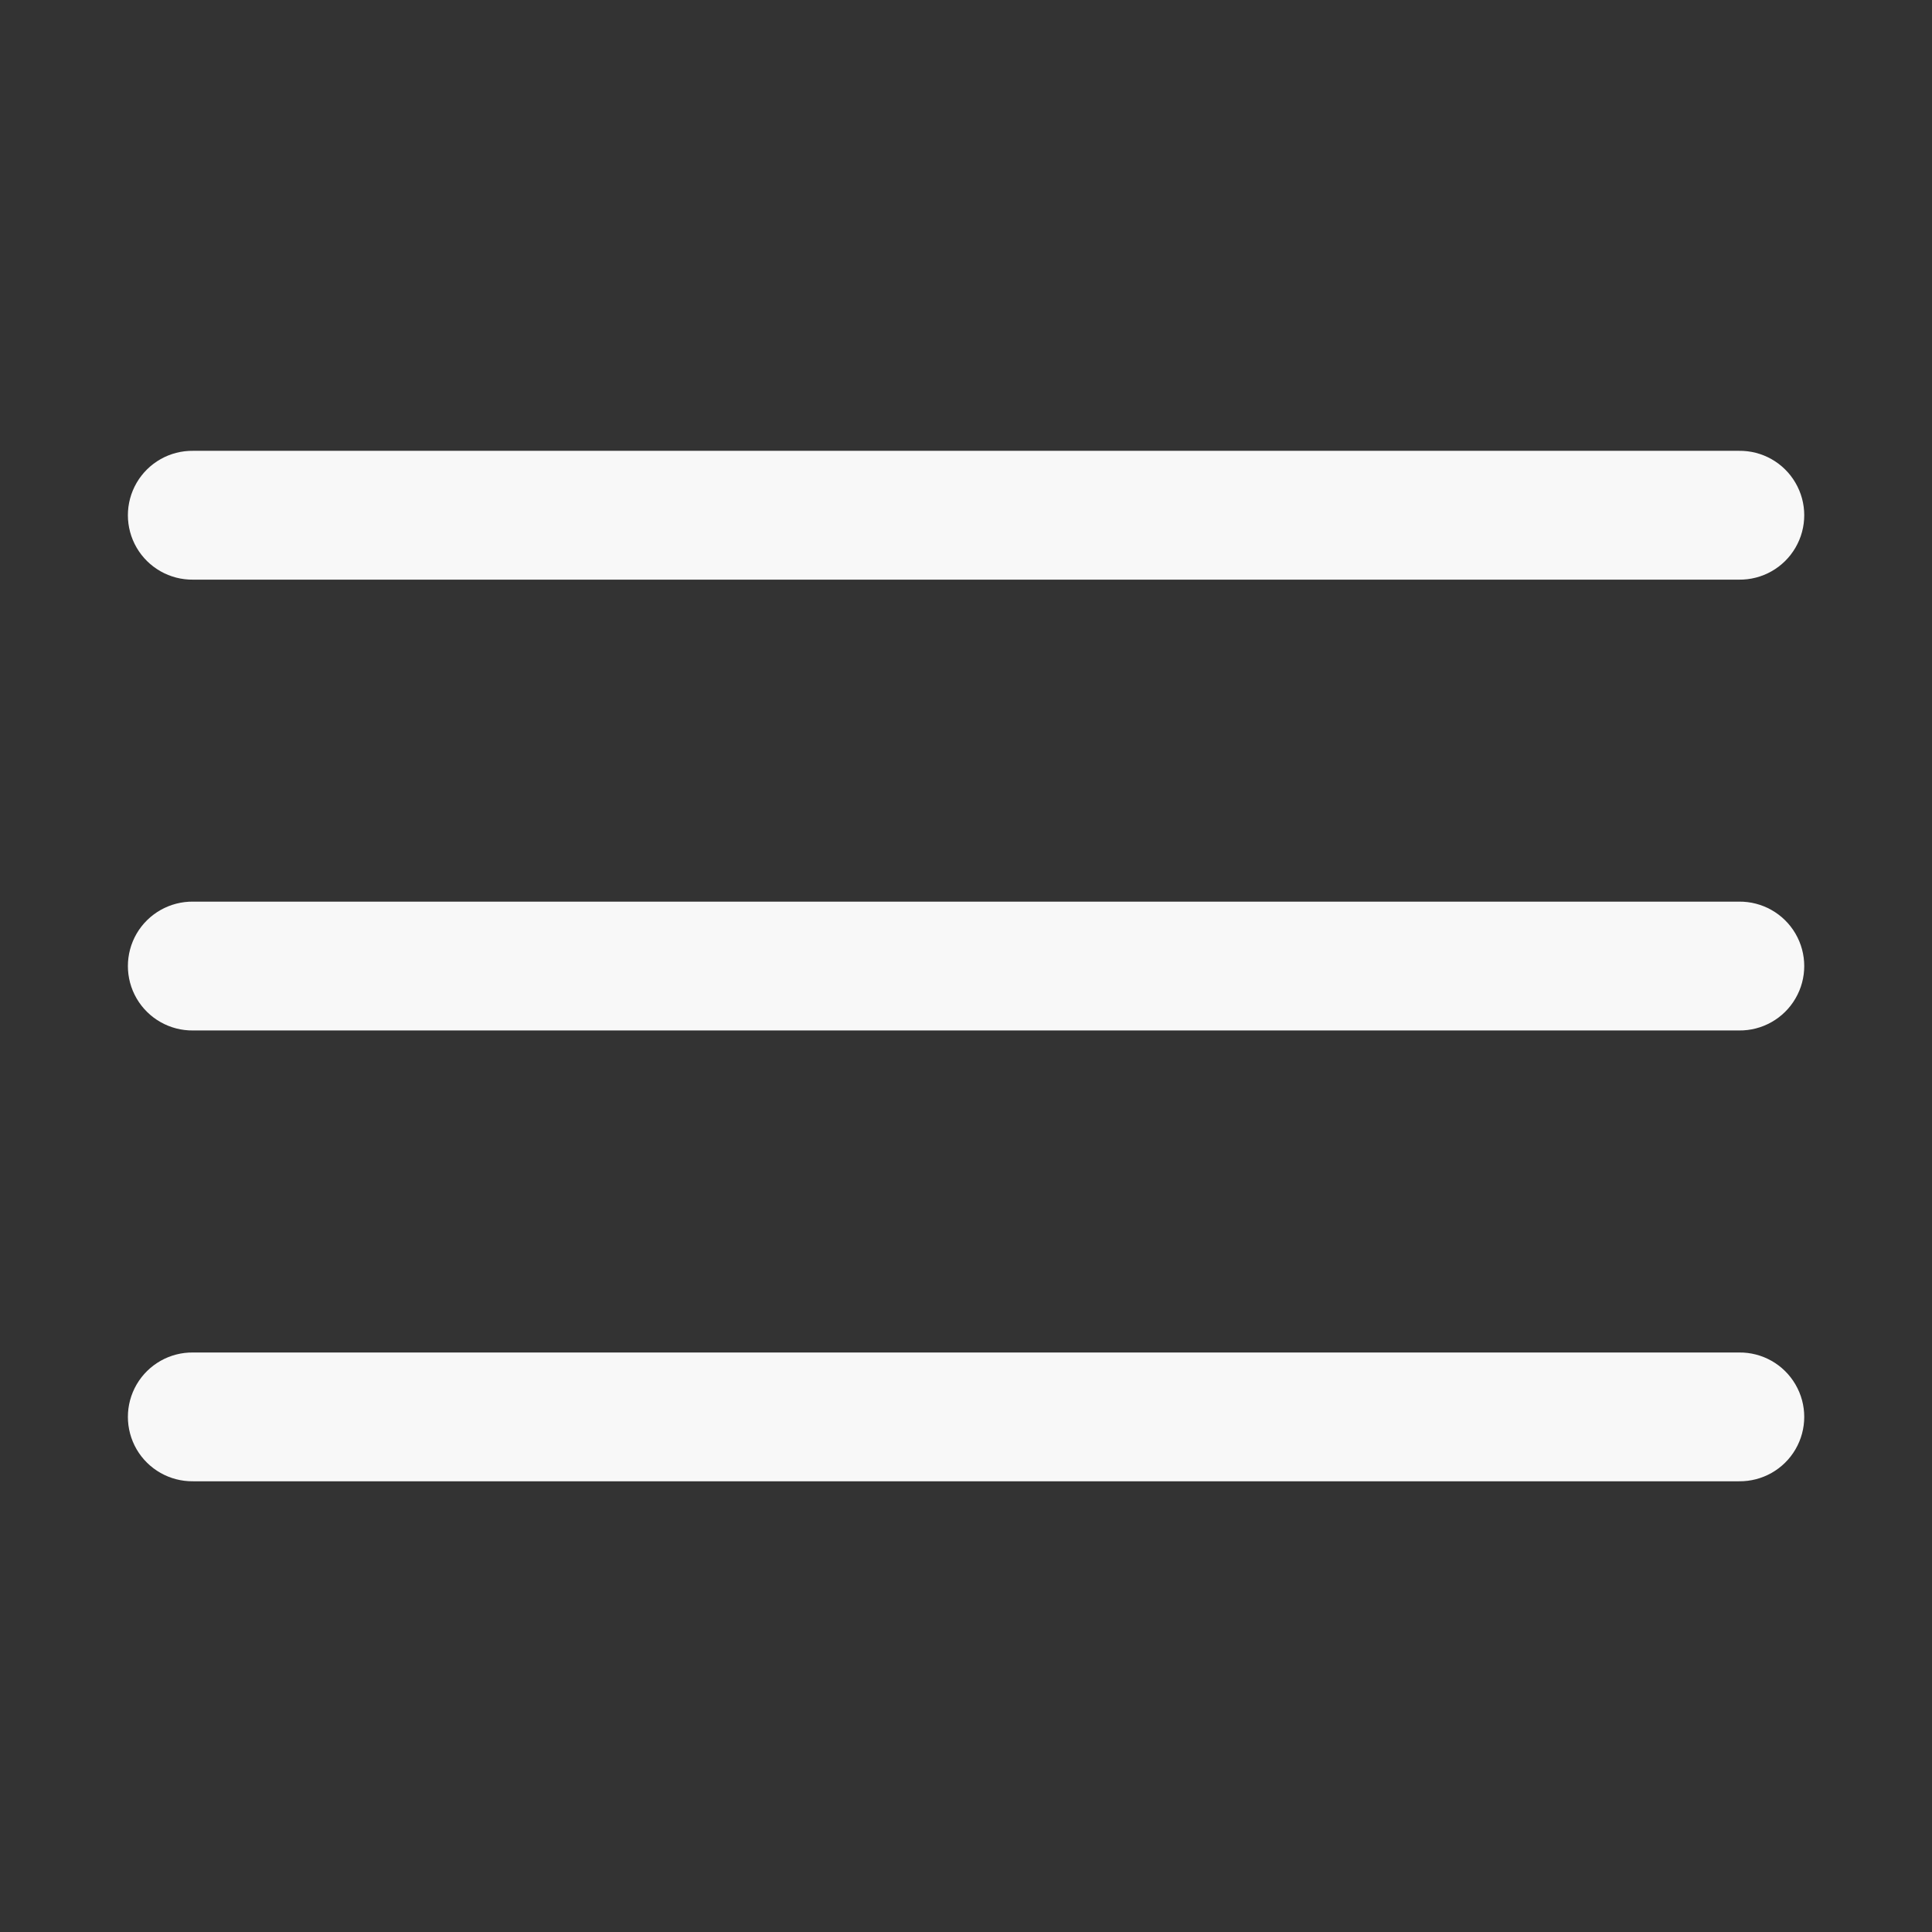 <svg width="41" height="41" viewBox="0 0 41 41" fill="none" xmlns="http://www.w3.org/2000/svg">
<rect x="0" y="0" width="41" height="41" fill="#333333" stroke="none"/>
<path d="M4.1 9.567C3.607 9.56 3.149 9.819 2.9 10.245C2.652 10.671 2.652 11.197 2.9 11.623C3.149 12.049 3.607 12.308 4.1 12.301H36.902C37.395 12.308 37.854 12.049 38.102 11.623C38.351 11.197 38.351 10.671 38.102 10.245C37.854 9.819 37.395 9.56 36.902 9.567H4.1ZM4.1 19.134C3.607 19.128 3.149 19.387 2.9 19.812C2.652 20.238 2.652 20.765 2.9 21.19C3.149 21.616 3.607 21.875 4.1 21.868H36.902C37.395 21.875 37.854 21.616 38.102 21.19C38.351 20.765 38.351 20.238 38.102 19.812C37.854 19.387 37.395 19.128 36.902 19.134H4.1ZM4.1 28.702C3.607 28.695 3.149 28.954 2.9 29.38C2.652 29.805 2.652 30.332 2.9 30.758C3.149 31.183 3.607 31.442 4.1 31.435H36.902C37.395 31.442 37.854 31.183 38.102 30.758C38.351 30.332 38.351 29.805 38.102 29.38C37.854 28.954 37.395 28.695 36.902 28.702H4.1Z" fill="#F8F8F8"/>
</svg>
